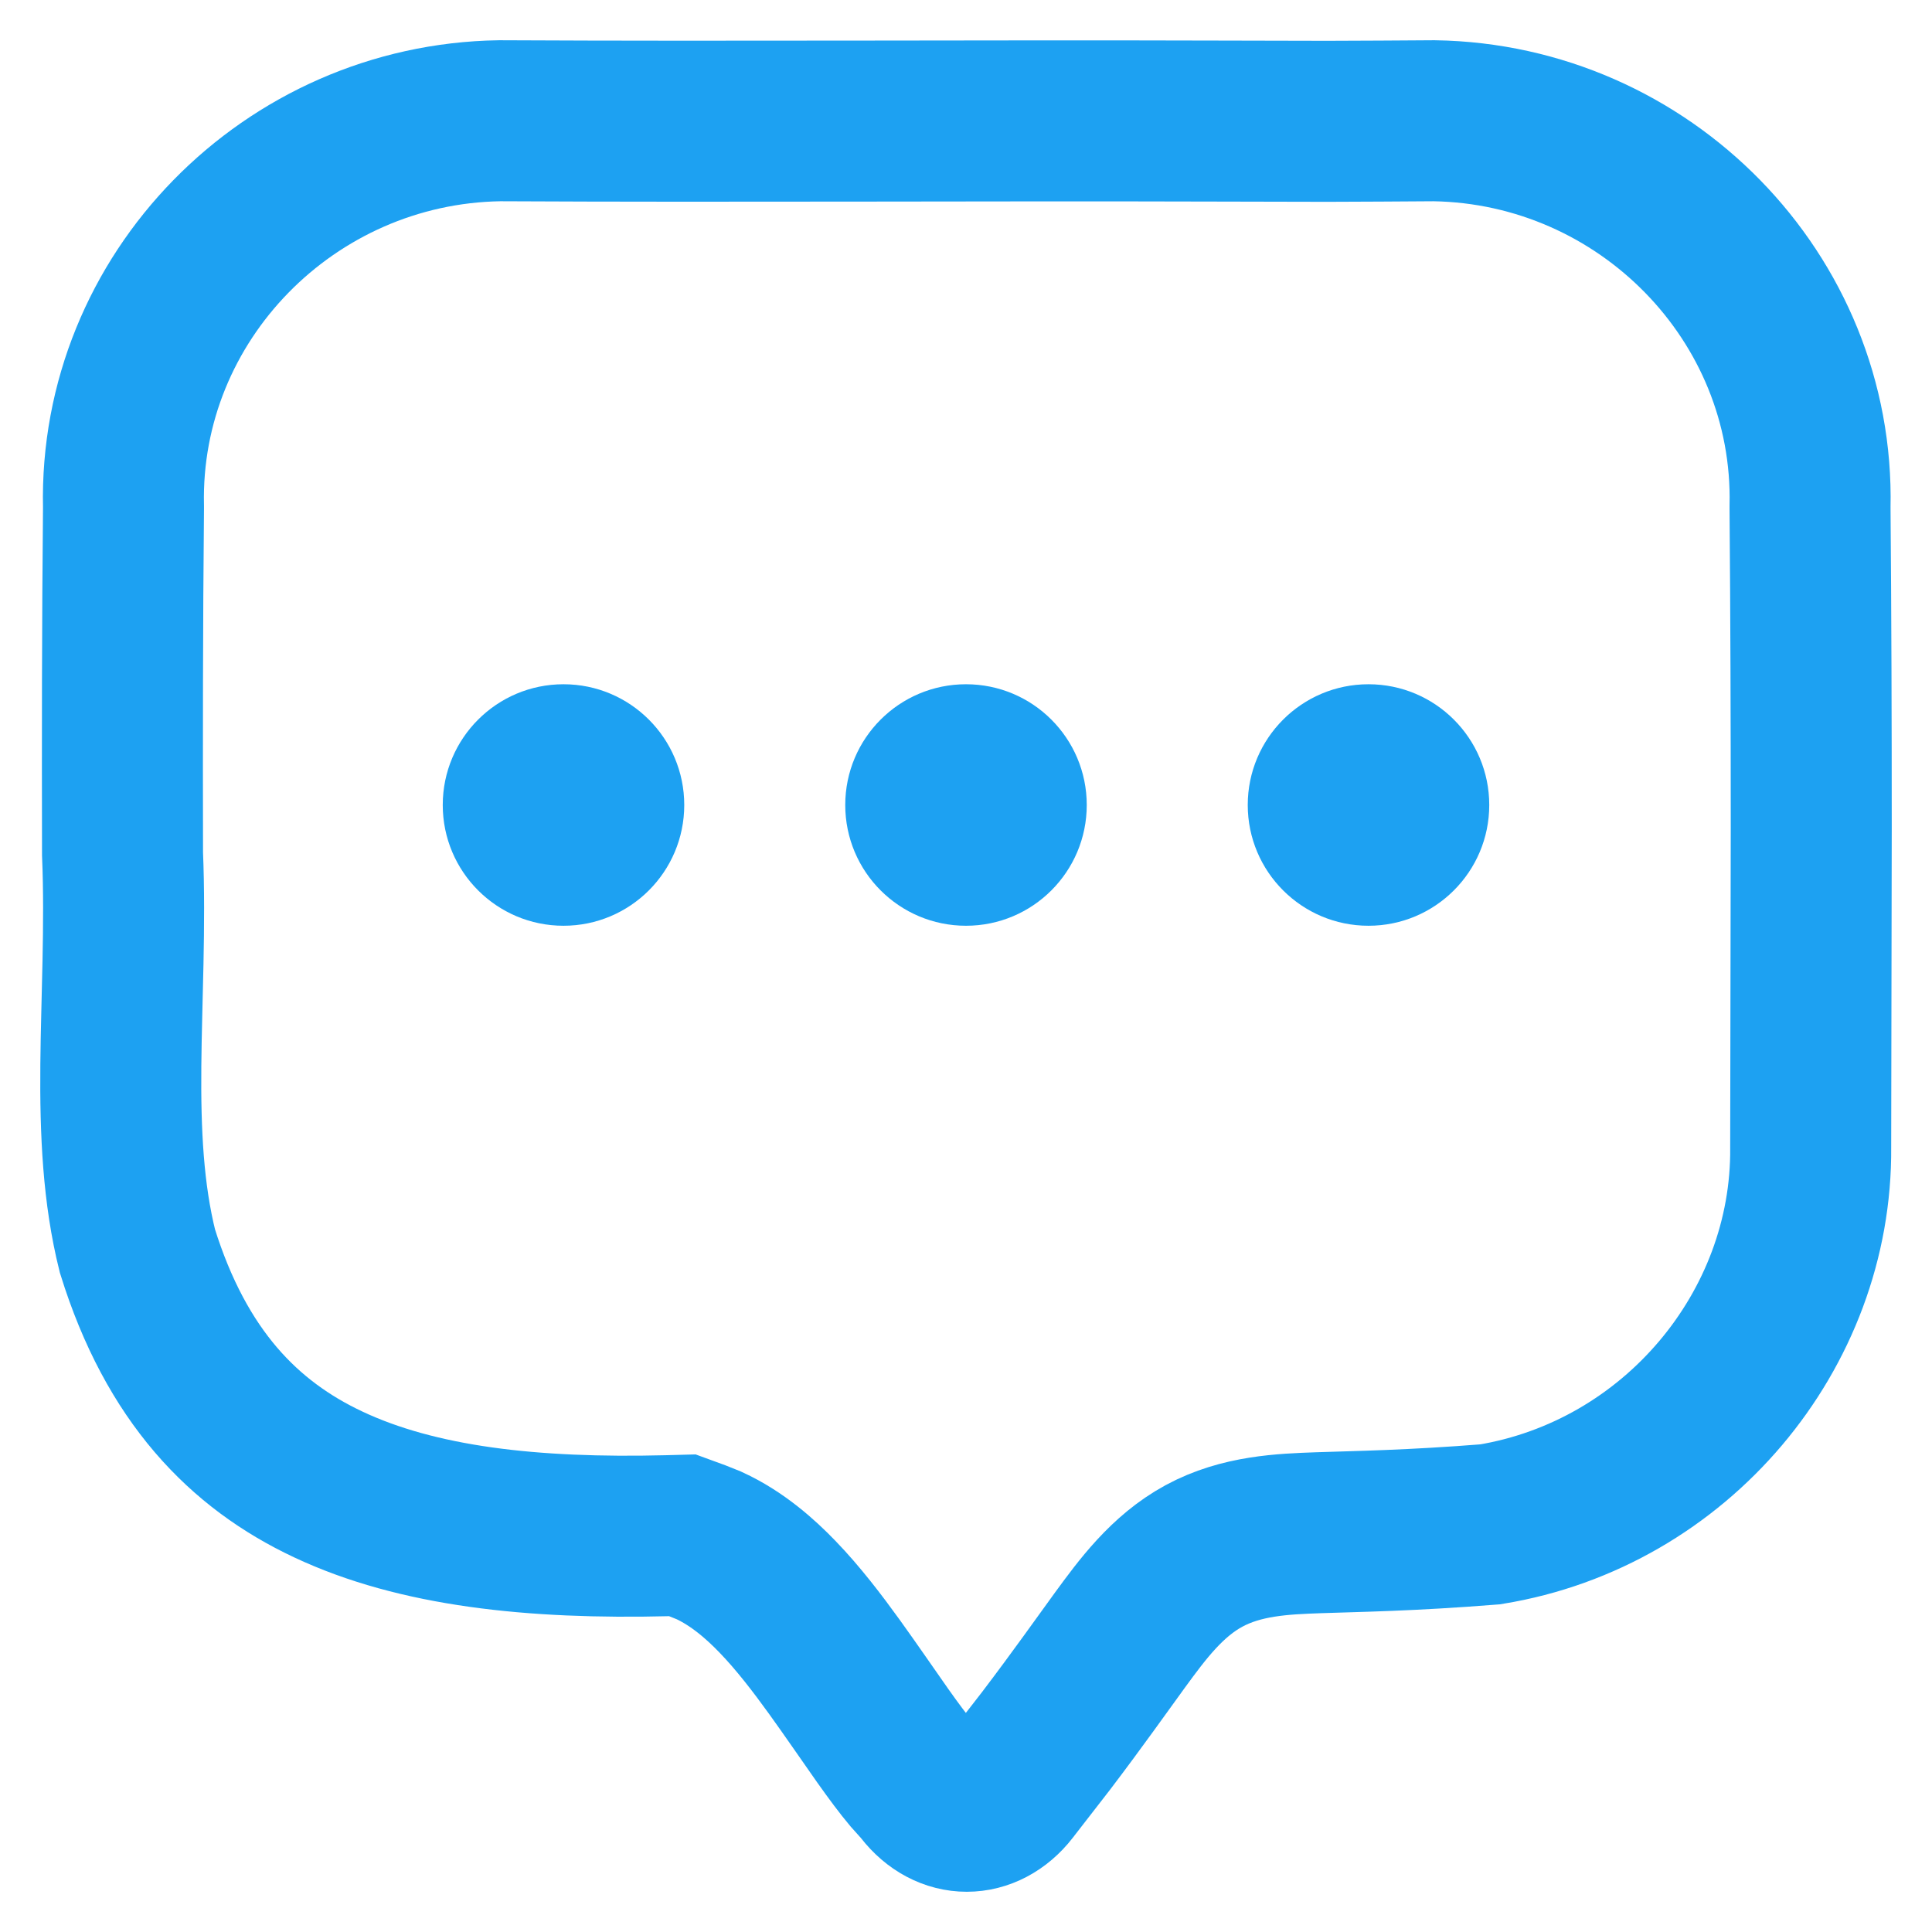 <svg width="24" height="24" viewBox="0 0 24 24" fill="none" xmlns="http://www.w3.org/2000/svg">
<path d="M17.816 1.5C20.424 1.541 22.544 3.692 22.485 6.293V6.323C22.496 7.642 22.5 8.961 22.5 10.281L22.493 14.244V14.256C22.513 16.527 20.817 18.559 18.511 18.936C17.514 19.015 16.874 19.023 16.382 19.04C15.937 19.056 15.423 19.075 14.955 19.329C14.495 19.579 14.188 19.997 13.913 20.373C13.681 20.691 13.402 21.089 12.995 21.625L12.542 22.209L12.537 22.216C12.242 22.595 11.777 22.595 11.482 22.216L11.451 22.176L11.416 22.139L11.322 22.034C11.223 21.916 11.105 21.758 10.964 21.559C10.801 21.328 10.564 20.982 10.367 20.709C10.156 20.417 9.917 20.103 9.659 19.836C9.445 19.614 9.159 19.36 8.807 19.198L8.652 19.136L8.477 19.072L8.291 19.077C6.61 19.119 5.185 18.962 4.077 18.44C3.031 17.948 2.191 17.096 1.707 15.54C1.53 14.83 1.493 14.071 1.501 13.229C1.508 12.44 1.559 11.488 1.522 10.606C1.519 9.177 1.52 7.75 1.534 6.325V6.293C1.476 3.691 3.596 1.541 6.205 1.5C9.171 1.515 12.181 1.495 15.133 1.504L16.488 1.507C16.932 1.506 17.375 1.503 17.816 1.5Z" stroke="#1DA1F2" stroke-width="2"/>
<circle cx="7" cy="10" r="1.5" fill="#1DA1F2"/>
<circle cx="12" cy="10" r="1.5" fill="#1DA1F2"/>
<circle cx="17" cy="10" r="1.5" fill="#1DA1F2"/>
</svg>
